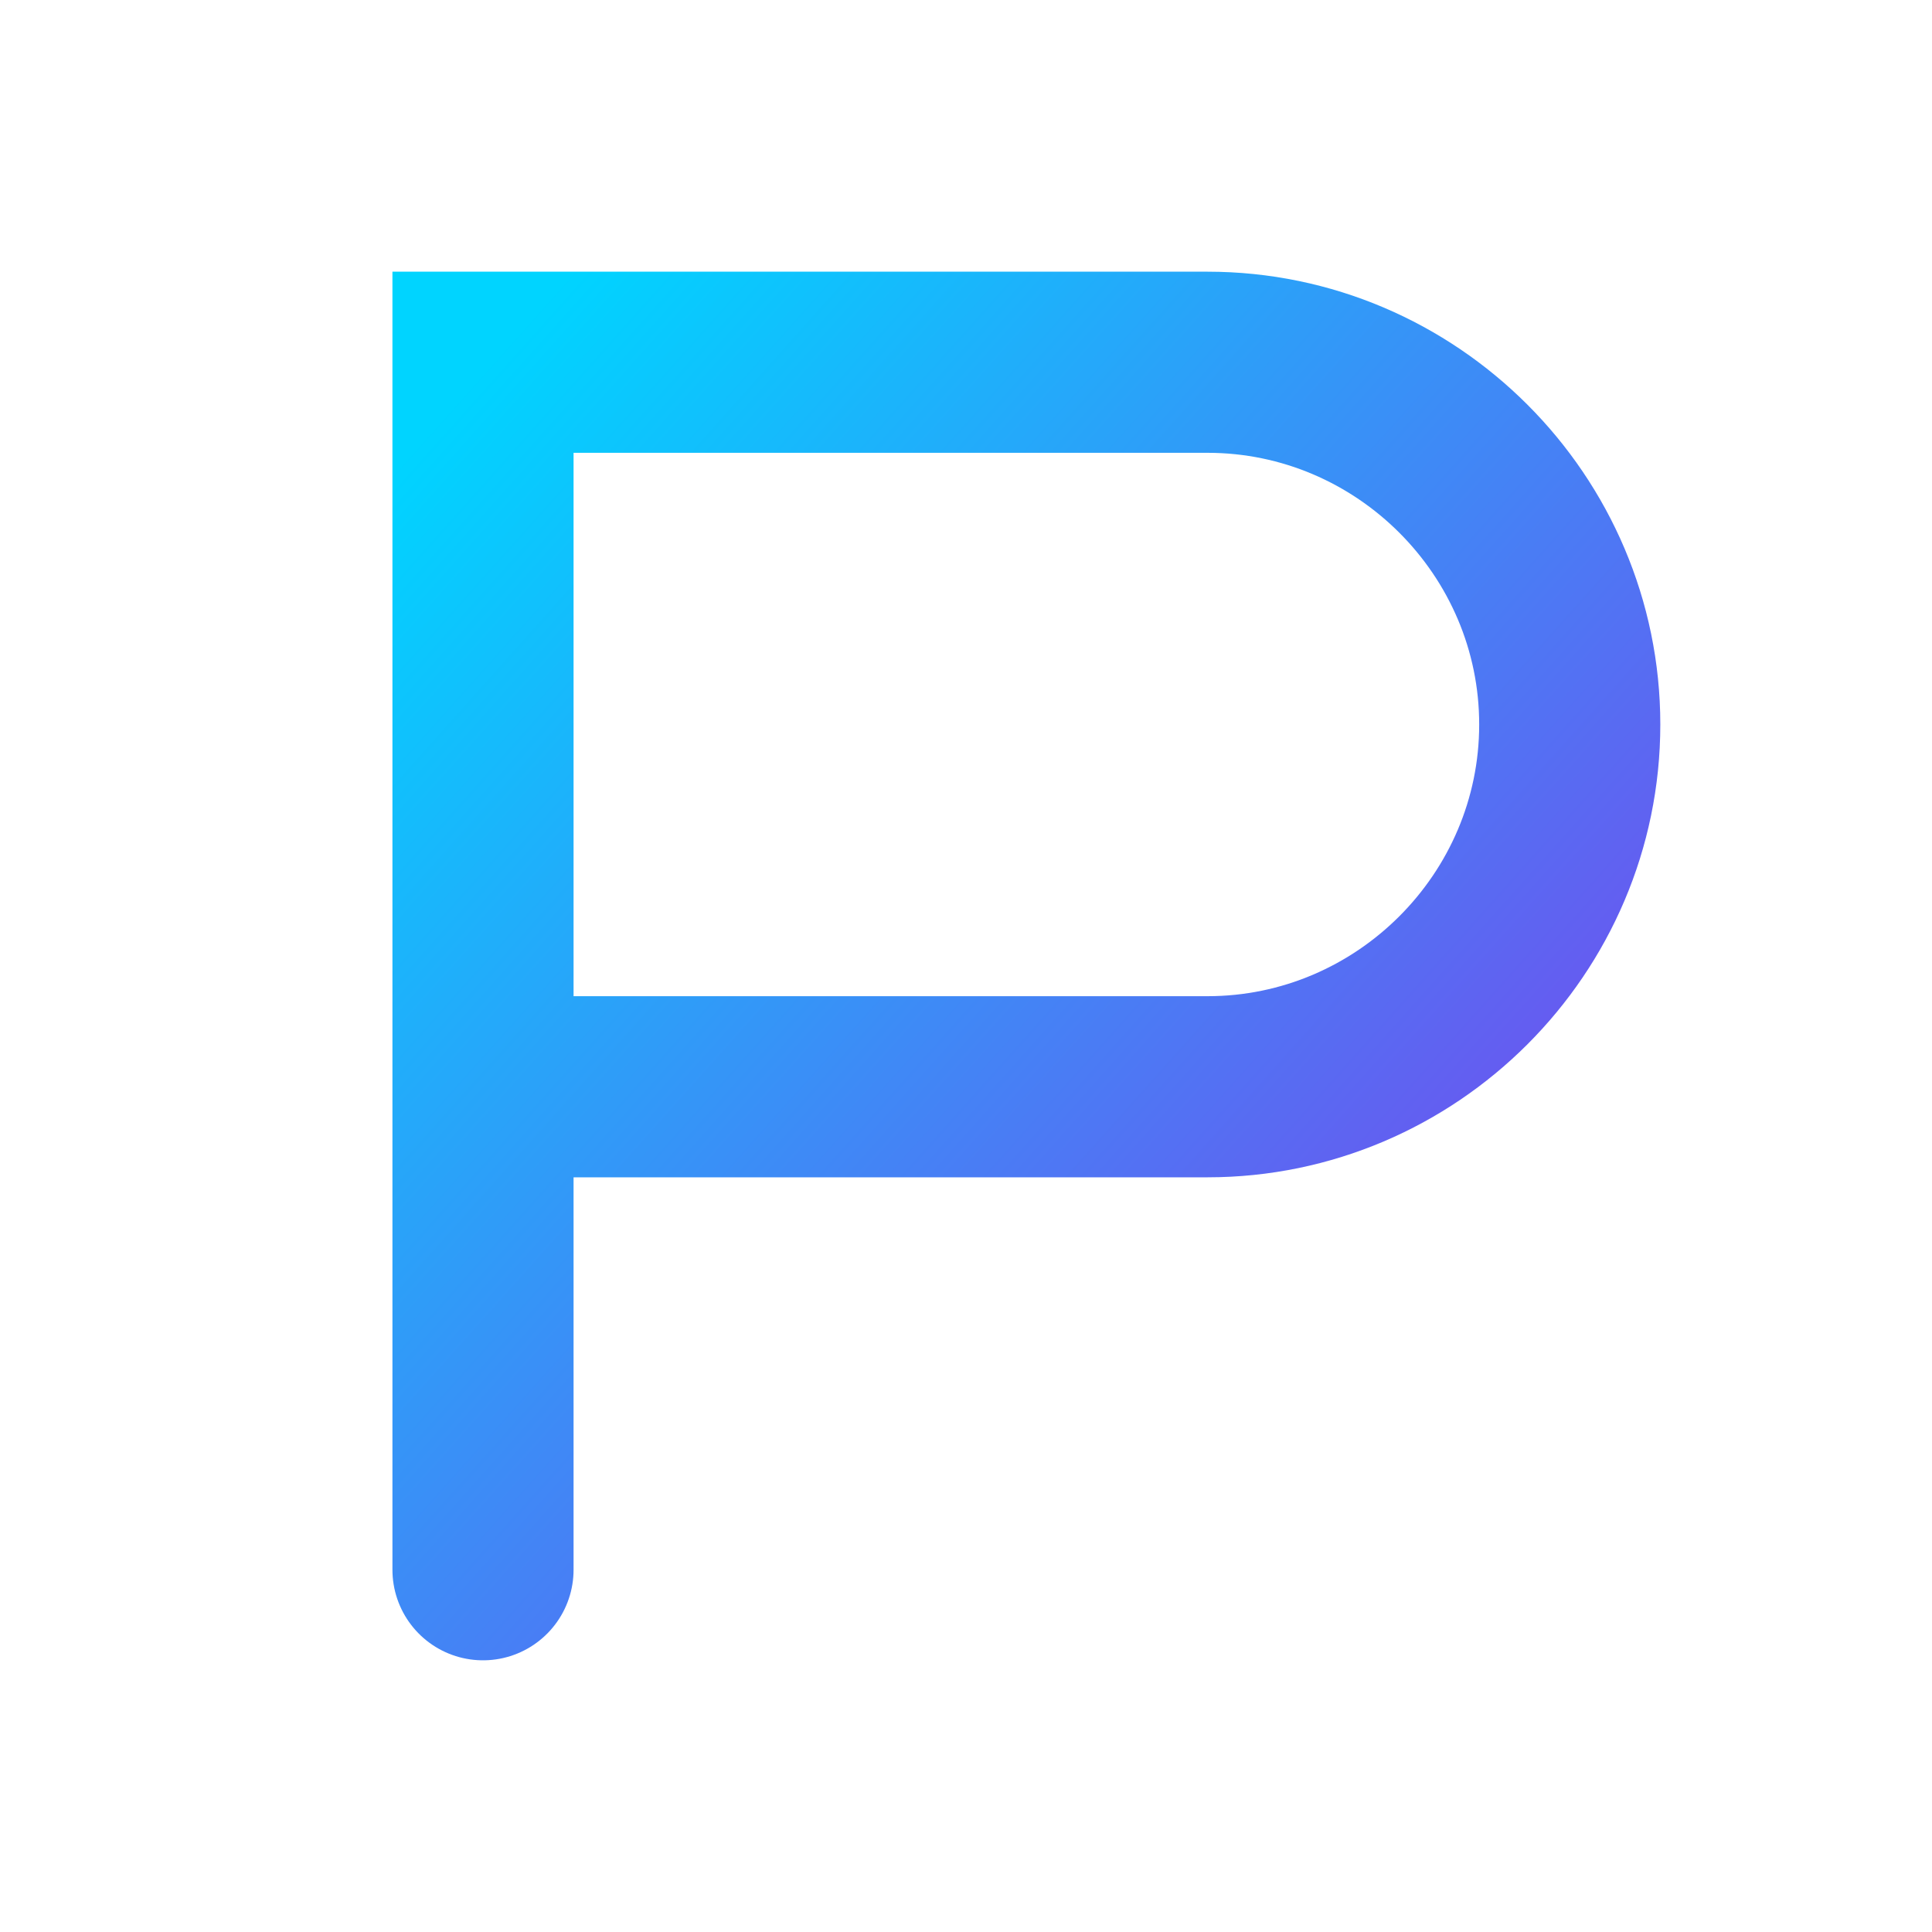 <svg xmlns="http://www.w3.org/2000/svg" viewBox="0 0 32 32">
  <defs>
    <linearGradient id="grad" x1="0%" y1="0%" x2="100%" y2="100%">
      <stop offset="0%" style="stop-color:#00d4ff" />
      <stop offset="100%" style="stop-color:#8338ec" />
    </linearGradient>
  </defs>
  <path d="M8 6h12c3.3 0 6 2.7 6 6s-2.7 6-6 6H8V6z M8 18v8" 
        stroke="url(#grad)" 
        stroke-width="3" 
        stroke-linecap="round"
        fill="none"/>
</svg>
